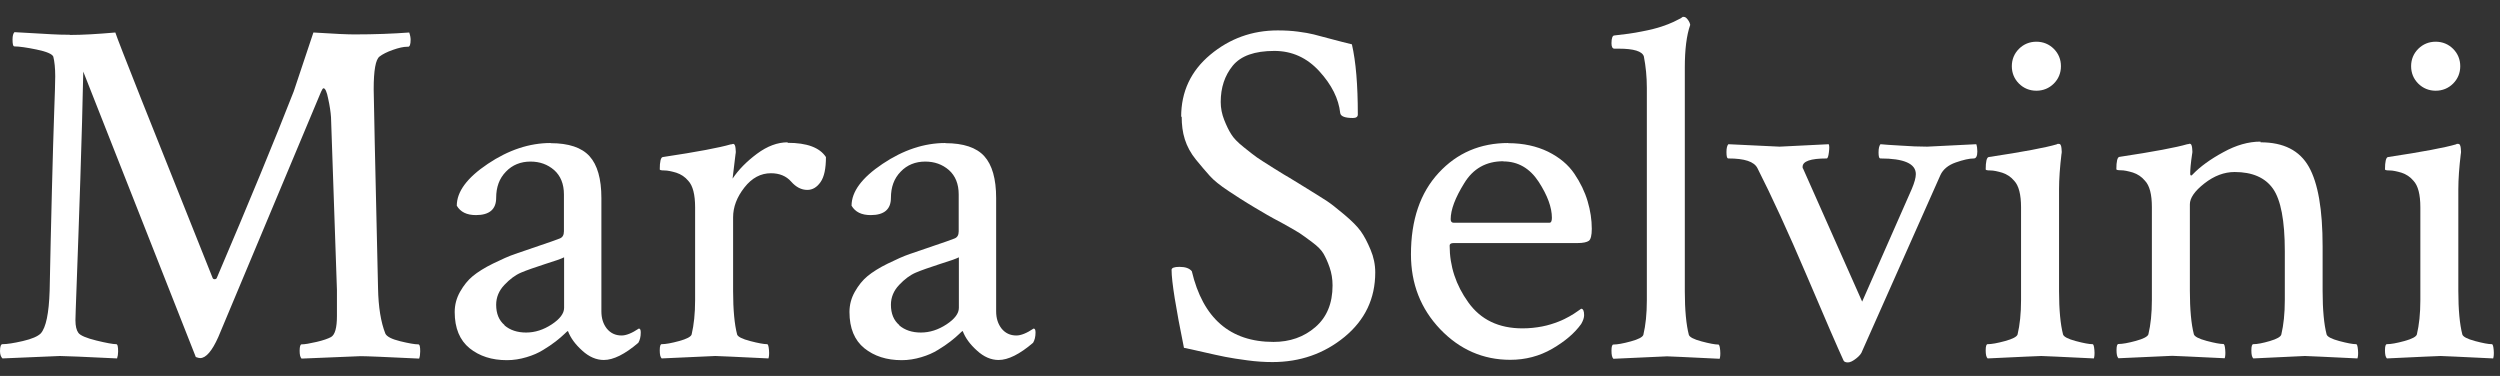 <svg width="133" height="20" viewBox="0 0 133 20" fill="none" xmlns="http://www.w3.org/2000/svg">
<rect x="0" y="0" width="133" height="20" fill="#333333" stroke="none"/>
<path d="M3.726 1.859C4.375 1.859 5.172 1.813 6.136 1.729C6.256 2.127 7.989 6.489 11.316 14.798C11.335 14.835 11.372 14.854 11.418 14.854C11.492 14.854 11.53 14.817 11.548 14.752C13.254 10.75 14.616 7.45 15.626 4.863L16.673 1.729C17.795 1.803 18.518 1.831 18.842 1.831C19.927 1.831 20.9 1.794 21.771 1.729C21.826 1.886 21.845 2.016 21.845 2.118C21.845 2.358 21.799 2.487 21.715 2.487H21.66C21.465 2.487 21.215 2.543 20.9 2.654C20.585 2.764 20.353 2.885 20.195 3.005C19.982 3.162 19.88 3.744 19.88 4.752C19.88 5.029 19.954 8.559 20.112 15.344C20.131 16.332 20.26 17.137 20.501 17.747C20.575 17.904 20.835 18.042 21.289 18.153C21.743 18.264 22.067 18.32 22.253 18.32C22.327 18.32 22.355 18.44 22.355 18.689C22.355 18.846 22.336 18.976 22.299 19.077C20.557 18.994 19.519 18.948 19.185 18.948C19.102 18.948 18.054 18.994 16.043 19.077C15.969 19.003 15.941 18.865 15.941 18.662C15.941 18.44 15.978 18.32 16.043 18.32C16.219 18.32 16.479 18.273 16.84 18.19C17.202 18.107 17.452 18.015 17.61 17.931C17.823 17.811 17.925 17.432 17.925 16.813V15.427L17.61 6.24C17.591 5.962 17.545 5.639 17.461 5.26C17.387 4.881 17.304 4.696 17.211 4.696C17.174 4.696 17.137 4.761 17.081 4.881L11.613 17.931C11.279 18.68 10.955 19.05 10.649 19.05C10.594 19.05 10.519 19.031 10.417 18.994L4.43 3.809C4.393 5.482 4.347 7.395 4.273 9.548C4.198 11.702 4.143 13.486 4.087 14.881C4.032 16.277 4.013 16.998 4.013 17.035C4.013 17.349 4.069 17.571 4.171 17.709C4.273 17.848 4.597 17.987 5.125 18.116C5.654 18.246 6.015 18.31 6.182 18.31C6.256 18.31 6.284 18.44 6.284 18.698C6.284 18.837 6.265 18.957 6.228 19.068C4.486 18.985 3.476 18.939 3.188 18.939C3.151 18.939 2.132 18.985 0.13 19.068C0.046 18.985 0 18.846 0 18.68C0 18.44 0.046 18.31 0.13 18.31C0.371 18.31 0.732 18.255 1.214 18.144C1.696 18.033 2.011 17.894 2.169 17.737C2.447 17.423 2.604 16.665 2.641 15.464C2.679 13.652 2.716 11.868 2.762 10.112C2.808 8.356 2.845 6.979 2.882 5.981C2.919 4.983 2.938 4.345 2.938 4.058C2.938 3.624 2.901 3.273 2.836 3.014C2.78 2.875 2.484 2.746 1.946 2.635C1.409 2.524 1.01 2.469 0.769 2.469C0.695 2.469 0.667 2.349 0.667 2.099C0.667 1.905 0.704 1.776 0.769 1.711C1.066 1.729 1.39 1.748 1.752 1.766C2.113 1.785 2.438 1.803 2.734 1.822C3.031 1.84 3.355 1.849 3.698 1.849L3.726 1.859Z" fill="white"/>
<path d="M29.297 7.617C30.251 7.617 30.946 7.848 31.363 8.31C31.781 8.772 31.994 9.511 31.994 10.537V16.564C31.994 16.924 32.086 17.229 32.281 17.479C32.476 17.719 32.735 17.848 33.069 17.848C33.31 17.848 33.616 17.728 33.986 17.479C34.06 17.479 34.088 17.552 34.088 17.691C34.088 17.913 34.042 18.098 33.959 18.236C33.245 18.846 32.633 19.151 32.123 19.151C31.725 19.151 31.336 18.985 30.974 18.652C30.604 18.32 30.353 17.978 30.214 17.608C30.196 17.608 30.131 17.663 30.02 17.774C29.908 17.885 29.751 18.015 29.566 18.162C29.371 18.31 29.148 18.467 28.898 18.615C28.648 18.772 28.351 18.902 28.008 19.003C27.666 19.105 27.323 19.161 26.97 19.161C26.164 19.161 25.506 18.948 24.978 18.523C24.459 18.098 24.19 17.46 24.19 16.6C24.19 16.221 24.283 15.861 24.477 15.519C24.672 15.177 24.894 14.9 25.154 14.687C25.413 14.475 25.775 14.244 26.229 14.022C26.683 13.8 27.072 13.624 27.397 13.514C27.721 13.403 28.138 13.255 28.666 13.079C29.195 12.903 29.556 12.774 29.769 12.691C29.927 12.635 30.001 12.506 30.001 12.303V10.343C30.001 9.789 29.825 9.354 29.482 9.049C29.13 8.744 28.713 8.596 28.222 8.596C27.703 8.596 27.258 8.772 26.915 9.133C26.563 9.493 26.396 9.955 26.396 10.528C26.396 11.138 26.034 11.443 25.321 11.443C24.829 11.443 24.496 11.277 24.301 10.944C24.301 10.195 24.848 9.456 25.951 8.717C27.054 7.977 28.166 7.608 29.297 7.608V7.617ZM26.841 17.312C27.137 17.562 27.517 17.691 27.99 17.691C28.463 17.691 28.917 17.543 29.352 17.257C29.788 16.97 30.01 16.674 30.01 16.379V13.689C29.871 13.763 29.528 13.883 28.991 14.05C28.453 14.225 28.027 14.373 27.721 14.502C27.415 14.632 27.119 14.854 26.831 15.159C26.544 15.464 26.396 15.815 26.396 16.212C26.396 16.684 26.544 17.044 26.841 17.294V17.312Z" fill="white"/>
<path d="M41.901 7.598C42.93 7.598 43.607 7.848 43.94 8.356C43.94 8.966 43.848 9.41 43.653 9.687C43.459 9.964 43.227 10.103 42.949 10.103C42.634 10.103 42.346 9.955 42.087 9.659C41.827 9.364 41.466 9.216 41.012 9.216C40.474 9.216 40.001 9.465 39.603 9.974C39.204 10.482 39.001 11.009 39.001 11.563V15.473C39.001 16.48 39.075 17.257 39.214 17.793C39.251 17.913 39.482 18.033 39.909 18.144C40.335 18.255 40.641 18.31 40.808 18.31C40.863 18.31 40.891 18.412 40.91 18.625C40.928 18.837 40.91 18.985 40.882 19.068C39.139 18.985 38.194 18.939 38.055 18.939C37.953 18.939 36.998 18.985 35.2 19.068C35.126 18.994 35.099 18.856 35.099 18.634C35.099 18.412 35.136 18.31 35.2 18.31C35.414 18.31 35.719 18.255 36.127 18.144C36.535 18.033 36.758 17.913 36.795 17.793C36.915 17.284 36.98 16.684 36.98 15.963V11.027C36.98 10.352 36.859 9.881 36.619 9.622C36.443 9.41 36.229 9.271 35.979 9.188C35.729 9.114 35.516 9.068 35.349 9.068C35.182 9.068 35.099 9.049 35.099 9.012C35.099 8.596 35.154 8.375 35.256 8.356C37.11 8.079 38.305 7.848 38.871 7.681C38.889 7.681 38.936 7.681 39.001 7.654C39.075 7.654 39.112 7.728 39.13 7.876C39.149 8.023 39.149 8.134 39.13 8.199L38.973 9.502C39.288 9.031 39.714 8.596 40.27 8.181C40.817 7.774 41.364 7.571 41.901 7.571V7.598Z" fill="white"/>
<path d="M50.298 7.617C51.253 7.617 51.948 7.848 52.365 8.31C52.782 8.772 52.995 9.511 52.995 10.537V16.564C52.995 16.924 53.088 17.229 53.283 17.479C53.477 17.719 53.737 17.848 54.071 17.848C54.312 17.848 54.617 17.728 54.988 17.479C55.062 17.479 55.09 17.552 55.09 17.691C55.09 17.913 55.044 18.098 54.96 18.236C54.247 18.846 53.635 19.151 53.125 19.151C52.727 19.151 52.337 18.985 51.976 18.652C51.605 18.32 51.355 17.978 51.216 17.608C51.197 17.608 51.133 17.663 51.021 17.774C50.91 17.885 50.752 18.015 50.567 18.162C50.373 18.31 50.15 18.467 49.9 18.615C49.65 18.772 49.353 18.902 49.01 19.003C48.667 19.105 48.324 19.161 47.972 19.161C47.166 19.161 46.508 18.948 45.979 18.523C45.46 18.098 45.192 17.46 45.192 16.6C45.192 16.221 45.284 15.861 45.479 15.519C45.673 15.177 45.896 14.9 46.156 14.687C46.415 14.475 46.776 14.244 47.231 14.022C47.685 13.8 48.074 13.624 48.398 13.514C48.723 13.403 49.14 13.255 49.668 13.079C50.196 12.903 50.558 12.774 50.771 12.691C50.929 12.635 51.003 12.506 51.003 12.303V10.343C51.003 9.789 50.827 9.354 50.484 9.049C50.132 8.744 49.715 8.596 49.223 8.596C48.704 8.596 48.259 8.772 47.916 9.133C47.564 9.493 47.397 9.955 47.397 10.528C47.397 11.138 47.036 11.443 46.322 11.443C45.831 11.443 45.498 11.277 45.303 10.944C45.303 10.195 45.85 9.456 46.953 8.717C48.056 7.977 49.168 7.608 50.298 7.608V7.617ZM47.842 17.312C48.139 17.562 48.519 17.691 48.992 17.691C49.464 17.691 49.918 17.543 50.354 17.257C50.79 16.97 51.012 16.674 51.012 16.379V13.689C50.873 13.763 50.53 13.883 49.992 14.05C49.455 14.225 49.029 14.373 48.723 14.502C48.417 14.632 48.12 14.854 47.833 15.159C47.546 15.464 47.397 15.815 47.397 16.212C47.397 16.684 47.546 17.044 47.842 17.294V17.312Z" fill="white"/>
<path d="M62.838 6.212C62.838 4.872 63.357 3.772 64.386 2.912C65.415 2.053 66.61 1.618 67.973 1.618C68.353 1.618 68.714 1.637 69.057 1.683C69.4 1.729 69.678 1.776 69.891 1.831C70.104 1.886 70.42 1.97 70.837 2.081C71.254 2.191 71.606 2.284 71.921 2.358C72.134 3.282 72.236 4.521 72.236 6.092C72.236 6.212 72.153 6.277 71.977 6.277C71.559 6.277 71.328 6.193 71.3 6.018C71.217 5.251 70.846 4.511 70.188 3.79C69.53 3.07 68.733 2.709 67.797 2.709C66.749 2.709 66.017 2.968 65.582 3.495C65.155 4.021 64.942 4.659 64.942 5.426C64.942 5.759 65.007 6.073 65.127 6.378C65.248 6.683 65.368 6.933 65.498 7.136C65.619 7.34 65.841 7.571 66.165 7.829C66.49 8.088 66.722 8.273 66.87 8.375C67.018 8.476 67.315 8.67 67.76 8.948C68.204 9.225 68.492 9.401 68.612 9.465C68.696 9.521 69.001 9.706 69.53 10.029C70.049 10.353 70.41 10.574 70.605 10.704C70.8 10.833 71.096 11.064 71.504 11.406C71.912 11.748 72.208 12.044 72.394 12.303C72.579 12.562 72.746 12.885 72.913 13.282C73.079 13.671 73.163 14.077 73.163 14.493C73.163 15.889 72.616 17.026 71.532 17.922C70.438 18.819 69.159 19.262 67.695 19.262C67.278 19.262 66.833 19.235 66.36 19.17C65.887 19.105 65.498 19.05 65.183 18.985C64.868 18.92 64.469 18.837 63.997 18.726C63.515 18.615 63.181 18.541 62.986 18.504C62.551 16.36 62.328 14.983 62.328 14.354C62.328 14.253 62.468 14.197 62.745 14.197C63.061 14.197 63.274 14.271 63.404 14.428C63.997 16.933 65.443 18.19 67.75 18.19C68.621 18.19 69.363 17.931 69.975 17.404C70.586 16.878 70.892 16.138 70.892 15.186C70.892 14.835 70.837 14.521 70.735 14.225C70.633 13.929 70.522 13.689 70.41 13.495C70.299 13.301 70.095 13.098 69.808 12.885C69.521 12.672 69.298 12.506 69.141 12.404C68.983 12.303 68.696 12.136 68.279 11.905C67.862 11.684 67.574 11.526 67.417 11.434C66.907 11.138 66.555 10.926 66.36 10.805C66.156 10.685 65.832 10.473 65.368 10.168C64.905 9.863 64.571 9.595 64.358 9.354C64.145 9.114 63.904 8.837 63.626 8.495C63.348 8.153 63.153 7.792 63.033 7.413C62.912 7.035 62.866 6.628 62.866 6.212H62.838Z" fill="white"/>
<path d="M80.235 7.617C81.041 7.617 81.745 7.774 82.357 8.07C82.969 8.375 83.432 8.763 83.757 9.243C84.081 9.724 84.313 10.205 84.461 10.704C84.609 11.203 84.683 11.693 84.683 12.173C84.683 12.524 84.628 12.737 84.526 12.811C84.424 12.885 84.22 12.931 83.923 12.931H77.334C77.195 12.931 77.121 12.977 77.121 13.061C77.121 14.16 77.454 15.168 78.112 16.083C78.77 17.007 79.734 17.469 80.995 17.469C81.365 17.469 81.708 17.432 82.042 17.368C82.376 17.303 82.654 17.21 82.894 17.118C83.135 17.026 83.33 16.924 83.497 16.831C83.664 16.739 83.803 16.647 83.933 16.554L84.118 16.425C84.22 16.425 84.275 16.536 84.275 16.767C84.275 16.905 84.22 17.063 84.118 17.238C83.766 17.728 83.256 18.162 82.57 18.56C81.894 18.948 81.152 19.142 80.346 19.142C78.9 19.142 77.658 18.597 76.62 17.515C75.582 16.425 75.063 15.103 75.063 13.532C75.063 11.702 75.554 10.26 76.537 9.197C77.519 8.134 78.752 7.608 80.244 7.608L80.235 7.617ZM79.975 8.578C79.067 8.578 78.372 8.966 77.899 9.743C77.417 10.519 77.176 11.157 77.176 11.665C77.176 11.785 77.232 11.85 77.334 11.85H82.431C82.514 11.85 82.561 11.767 82.561 11.591C82.561 11.037 82.329 10.399 81.856 9.669C81.384 8.948 80.754 8.587 79.975 8.587V8.578Z" fill="white"/>
<path d="M87.612 15.972V4.678C87.612 4.086 87.556 3.532 87.454 3.005C87.371 2.728 86.917 2.589 86.12 2.589H85.888C85.786 2.589 85.731 2.496 85.731 2.302C85.731 2.025 85.786 1.886 85.888 1.886C86.407 1.831 86.898 1.766 87.343 1.674C87.788 1.591 88.14 1.498 88.391 1.415C88.641 1.332 88.854 1.249 89.03 1.166C89.206 1.082 89.336 1.018 89.419 0.971L89.521 0.898H89.577C89.651 0.898 89.716 0.944 89.79 1.045C89.864 1.138 89.901 1.23 89.92 1.323C89.725 1.877 89.632 2.635 89.632 3.596V15.491C89.632 16.499 89.707 17.275 89.846 17.811C89.883 17.931 90.105 18.052 90.522 18.162C90.939 18.273 91.236 18.329 91.412 18.329C91.468 18.329 91.495 18.43 91.514 18.643C91.532 18.856 91.514 19.003 91.486 19.087C89.744 19.003 88.808 18.957 88.687 18.957C88.585 18.957 87.631 19.003 85.832 19.087C85.758 19.013 85.731 18.874 85.731 18.652C85.731 18.43 85.768 18.329 85.832 18.329C86.046 18.329 86.352 18.273 86.759 18.162C87.167 18.052 87.39 17.931 87.427 17.811C87.547 17.303 87.612 16.702 87.612 15.981V15.972Z" fill="white"/>
<path d="M101.922 9.262C101.922 8.707 101.292 8.43 100.041 8.43C99.966 8.43 99.939 8.319 99.939 8.107C99.939 7.894 99.976 7.746 100.041 7.672C100.235 7.691 100.587 7.718 101.116 7.746C101.635 7.783 102.107 7.802 102.525 7.802L105.138 7.672C105.175 7.774 105.194 7.903 105.194 8.06C105.194 8.301 105.129 8.43 105.008 8.43C104.767 8.43 104.443 8.504 104.045 8.643C103.646 8.781 103.368 9.012 103.229 9.317L99.067 18.68C99.03 18.8 98.928 18.93 98.752 19.068C98.576 19.207 98.428 19.281 98.308 19.281C98.187 19.281 98.104 19.244 98.076 19.179C97.779 18.532 97.13 17.044 96.129 14.687C95.129 12.34 94.248 10.427 93.497 8.948C93.321 8.596 92.811 8.43 91.95 8.43C91.875 8.43 91.848 8.319 91.848 8.088C91.848 7.876 91.885 7.737 91.95 7.672C93.748 7.755 94.656 7.802 94.674 7.802L97.288 7.672C97.325 7.746 97.325 7.885 97.297 8.107C97.269 8.328 97.232 8.43 97.177 8.43C96.324 8.43 95.898 8.578 95.898 8.874C95.898 8.911 95.898 8.948 95.926 8.975L99.067 16.046L101.709 10.048C101.848 9.715 101.922 9.456 101.922 9.262Z" fill="white"/>
<path d="M109.541 15.473C109.541 16.48 109.615 17.257 109.754 17.793C109.791 17.913 110.013 18.033 110.43 18.144C110.847 18.255 111.144 18.31 111.32 18.31C111.376 18.31 111.403 18.412 111.422 18.625C111.441 18.837 111.422 18.985 111.394 19.068C109.652 18.985 108.716 18.939 108.595 18.939C108.475 18.939 107.52 18.985 105.741 19.068C105.666 18.994 105.639 18.856 105.639 18.634C105.639 18.412 105.676 18.31 105.741 18.31C105.954 18.31 106.26 18.255 106.667 18.144C107.075 18.033 107.298 17.913 107.335 17.793C107.455 17.284 107.52 16.684 107.52 15.963V11.027C107.52 10.352 107.4 9.881 107.159 9.622C106.983 9.41 106.769 9.271 106.519 9.188C106.269 9.114 106.056 9.068 105.889 9.068C105.722 9.068 105.639 9.049 105.639 9.012C105.639 8.596 105.694 8.375 105.796 8.356C107.641 8.079 108.845 7.848 109.411 7.681L109.466 7.654H109.541C109.615 7.654 109.652 7.728 109.67 7.876C109.689 8.023 109.689 8.134 109.67 8.199C109.587 8.892 109.541 9.521 109.541 10.075V15.454V15.473ZM107.409 4.447C107.159 4.197 107.029 3.883 107.029 3.522C107.029 3.162 107.159 2.848 107.409 2.598C107.659 2.349 107.974 2.219 108.336 2.219C108.697 2.219 109.012 2.349 109.263 2.598C109.513 2.848 109.642 3.162 109.642 3.522C109.642 3.883 109.513 4.197 109.263 4.447C109.012 4.696 108.697 4.826 108.336 4.826C107.974 4.826 107.659 4.696 107.409 4.447Z" fill="white"/>
<path d="M120.264 7.571C121.487 7.571 122.34 8.005 122.831 8.874C123.322 9.743 123.563 11.157 123.563 13.098V15.473C123.563 16.48 123.637 17.257 123.776 17.793C123.814 17.913 124.036 18.033 124.453 18.144C124.87 18.255 125.167 18.31 125.343 18.31C125.398 18.31 125.426 18.412 125.445 18.625C125.463 18.837 125.445 18.985 125.417 19.068C123.674 18.985 122.738 18.939 122.618 18.939C122.581 18.939 121.663 18.985 119.875 19.068C119.8 18.994 119.773 18.856 119.773 18.634C119.773 18.412 119.81 18.31 119.875 18.31C120.088 18.31 120.375 18.255 120.755 18.144C121.135 18.033 121.339 17.913 121.367 17.793C121.487 17.284 121.552 16.684 121.552 15.963V13.356C121.552 11.739 121.339 10.63 120.922 10.038C120.505 9.447 119.819 9.151 118.883 9.151C118.327 9.151 117.789 9.354 117.27 9.761C116.751 10.168 116.501 10.537 116.501 10.87V15.464C116.501 16.471 116.575 17.247 116.714 17.784C116.751 17.904 116.974 18.024 117.391 18.135C117.808 18.246 118.104 18.301 118.28 18.301C118.336 18.301 118.364 18.403 118.382 18.615C118.401 18.828 118.382 18.976 118.355 19.059C116.612 18.976 115.676 18.93 115.556 18.93C115.454 18.93 114.499 18.976 112.701 19.059C112.627 18.985 112.599 18.846 112.599 18.625C112.599 18.403 112.636 18.301 112.701 18.301C112.914 18.301 113.22 18.246 113.628 18.135C114.036 18.024 114.258 17.904 114.295 17.784C114.416 17.275 114.48 16.674 114.48 15.954V11.018C114.48 10.343 114.36 9.872 114.11 9.613C113.934 9.401 113.72 9.262 113.47 9.179C113.22 9.105 113.007 9.059 112.84 9.059C112.673 9.059 112.59 9.04 112.59 9.003C112.59 8.587 112.645 8.365 112.747 8.347C114.592 8.07 115.797 7.839 116.362 7.672C116.38 7.672 116.427 7.672 116.492 7.645C116.566 7.645 116.603 7.718 116.621 7.866C116.64 8.014 116.64 8.125 116.621 8.19C116.547 8.68 116.519 9.022 116.519 9.234C116.519 9.308 116.538 9.336 116.575 9.336C116.594 9.336 116.621 9.317 116.649 9.28C117.048 8.865 117.595 8.467 118.28 8.097C118.966 7.718 119.624 7.534 120.255 7.534L120.264 7.571Z" fill="white"/>
<path d="M130.783 15.473C130.783 16.48 130.857 17.257 130.996 17.793C131.033 17.913 131.256 18.033 131.673 18.144C132.09 18.255 132.387 18.31 132.563 18.31C132.618 18.31 132.646 18.412 132.665 18.625C132.683 18.837 132.665 18.985 132.637 19.068C130.894 18.985 129.958 18.939 129.838 18.939C129.717 18.939 128.763 18.985 126.983 19.068C126.909 18.994 126.881 18.856 126.881 18.634C126.881 18.412 126.918 18.31 126.983 18.31C127.196 18.31 127.502 18.255 127.91 18.144C128.318 18.033 128.54 17.913 128.577 17.793C128.698 17.284 128.763 16.684 128.763 15.963V11.027C128.763 10.352 128.642 9.881 128.401 9.622C128.225 9.41 128.012 9.271 127.762 9.188C127.512 9.114 127.298 9.068 127.132 9.068C126.965 9.068 126.881 9.049 126.881 9.012C126.881 8.596 126.937 8.375 127.039 8.356C128.883 8.079 130.088 7.848 130.653 7.681L130.709 7.654H130.783C130.857 7.654 130.894 7.728 130.913 7.876C130.931 8.023 130.931 8.134 130.913 8.199C130.83 8.892 130.783 9.521 130.783 10.075V15.454V15.473ZM128.651 4.447C128.401 4.197 128.271 3.883 128.271 3.522C128.271 3.162 128.401 2.848 128.651 2.598C128.902 2.349 129.217 2.219 129.578 2.219C129.94 2.219 130.255 2.349 130.505 2.598C130.755 2.848 130.885 3.162 130.885 3.522C130.885 3.883 130.755 4.197 130.505 4.447C130.255 4.696 129.94 4.826 129.578 4.826C129.217 4.826 128.902 4.696 128.651 4.447Z" fill="white"/>
</svg>

